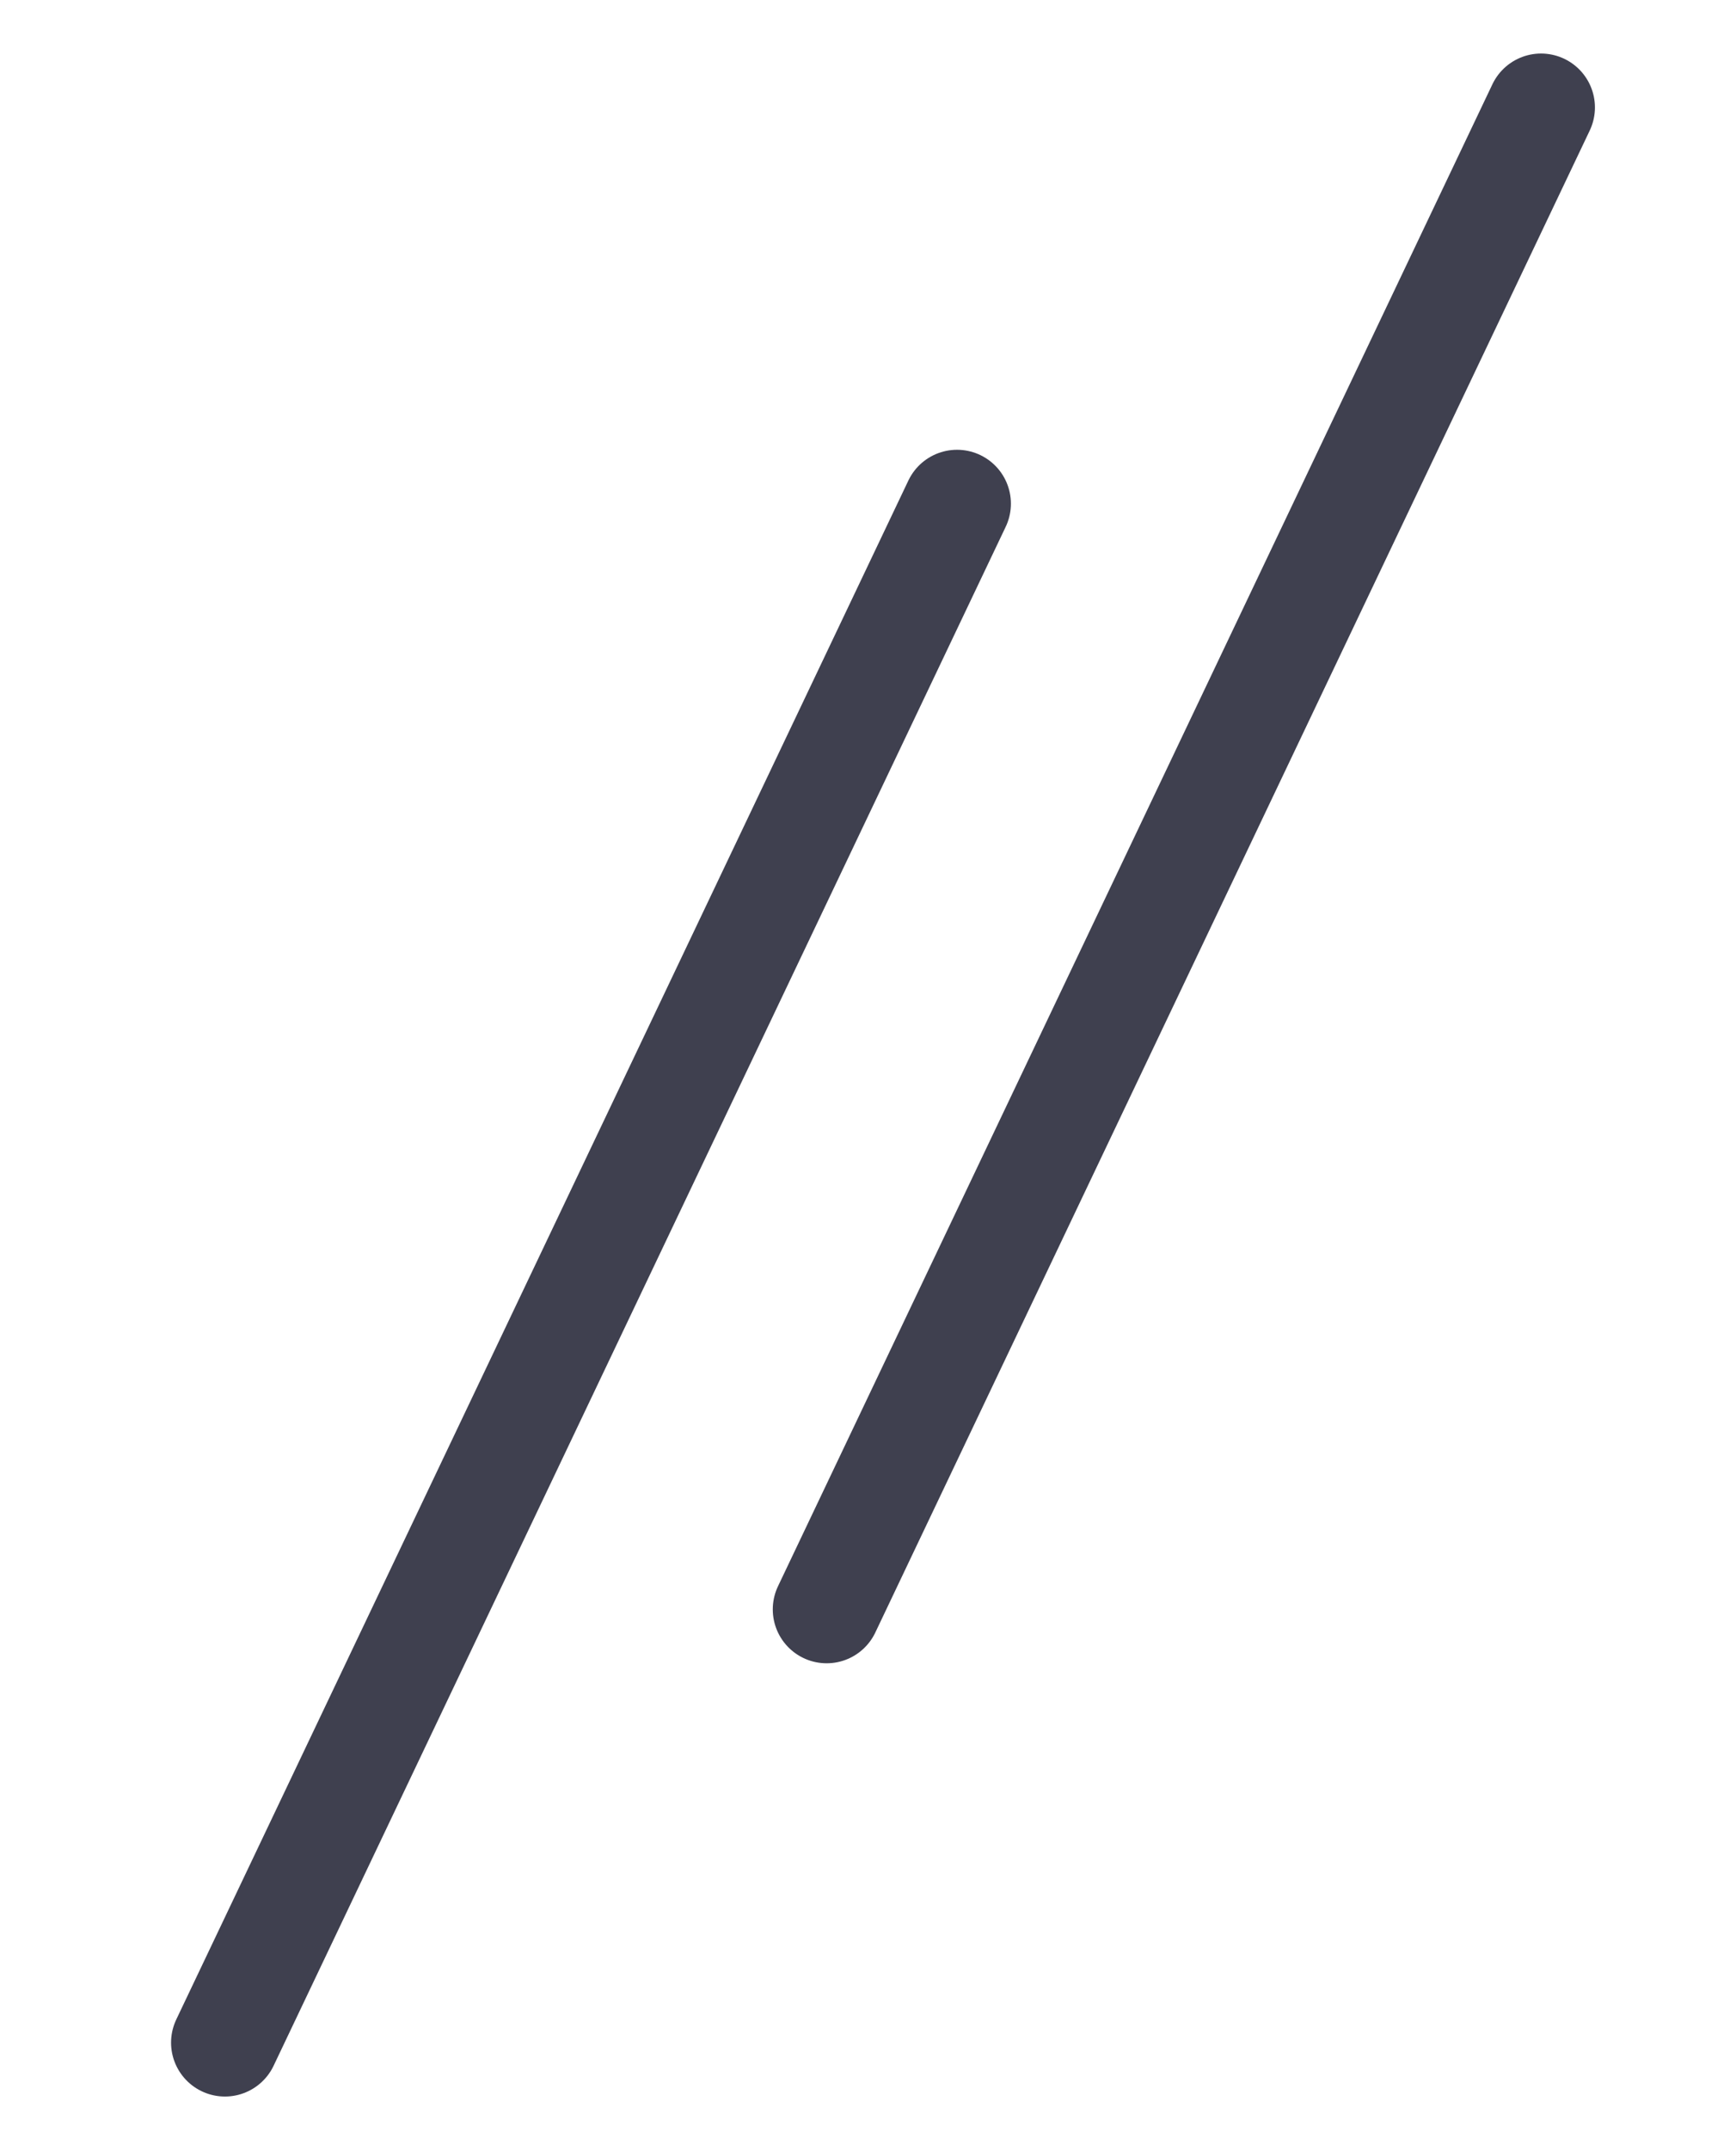 <?xml version="1.0" encoding="utf-8"?>
<!-- Generator: Adobe Illustrator 15.1.0, SVG Export Plug-In . SVG Version: 6.00 Build 0)  -->
<!DOCTYPE svg PUBLIC "-//W3C//DTD SVG 1.1//EN" "http://www.w3.org/Graphics/SVG/1.1/DTD/svg11.dtd">
<svg version="1.1" xmlns="http://www.w3.org/2000/svg" xmlns:xlink="http://www.w3.org/1999/xlink" x="0px" y="0px"
	 width="19.333px" height="23.934px" viewBox="-2.75 0 19.333 23.934" enable-background="new -2.75 0 19.333 23.934"
	 xml:space="preserve">
<g id="Ebene_1">
</g>
<g id="Isolationsmodus">
	<g>
		
			<path fill="none" stroke="#3F404F" stroke-width="1.2" stroke-linecap="round" stroke-linejoin="round" stroke-miterlimit="10" d="
			M-0.245,22.739L7.908,5.607"/>
		
			<line fill="none" stroke="#3F404F" stroke-width="1.2" stroke-linecap="round" stroke-linejoin="round" stroke-miterlimit="10" x1="14.412" y1="1.196" x2="6.456" y2="17.916"/>
	</g>
</g>
</svg>
